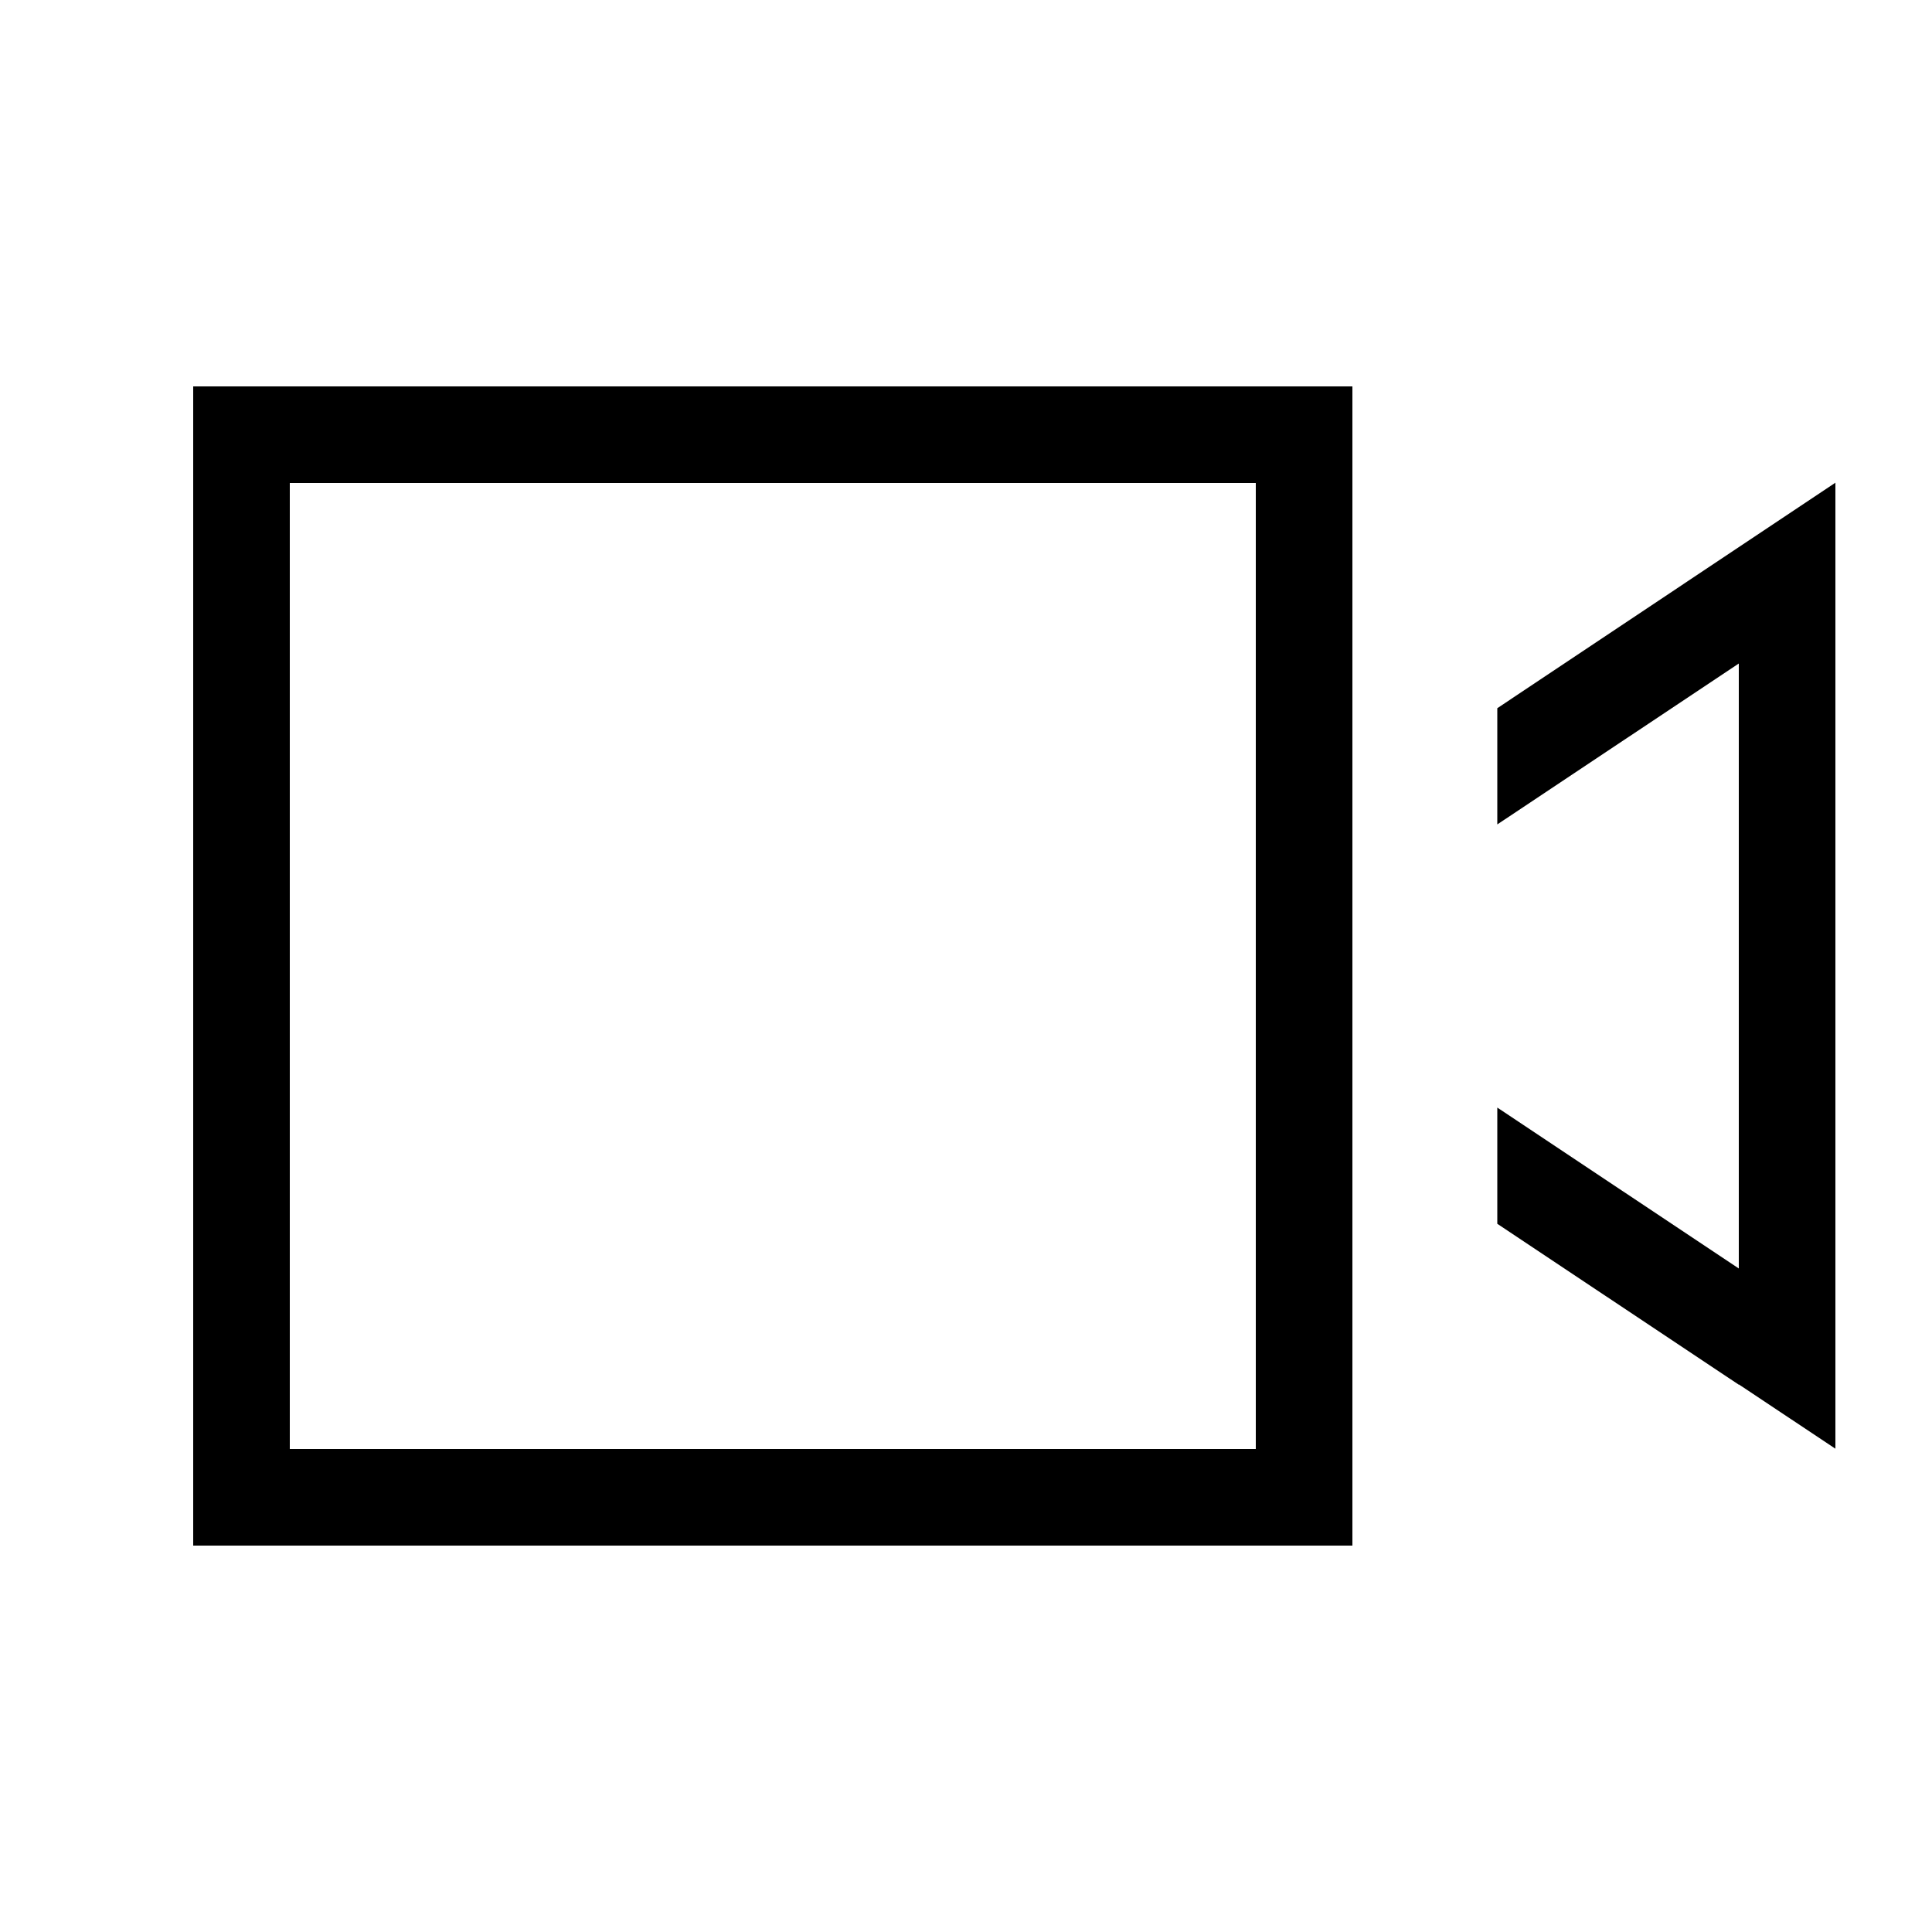 <svg xmlns="http://www.w3.org/2000/svg" viewBox="0 0 640 640"><!--! Font Awesome Pro 7.1.0 by @fontawesome - https://fontawesome.com License - https://fontawesome.com/license (Commercial License) Copyright 2025 Fonticons, Inc. --><path fill="currentColor" d="M96 160L96 480L416 480L416 160L96 160zM64 128L448 128L448 512L64 512L64 128zM576 458.7L496 405.4L496 366.9L576 420.2L576 219.8L496 273.1L496 234.6C557.3 193.7 594.7 168.8 608 159.9L608 479.9L576 458.6z"/></svg>